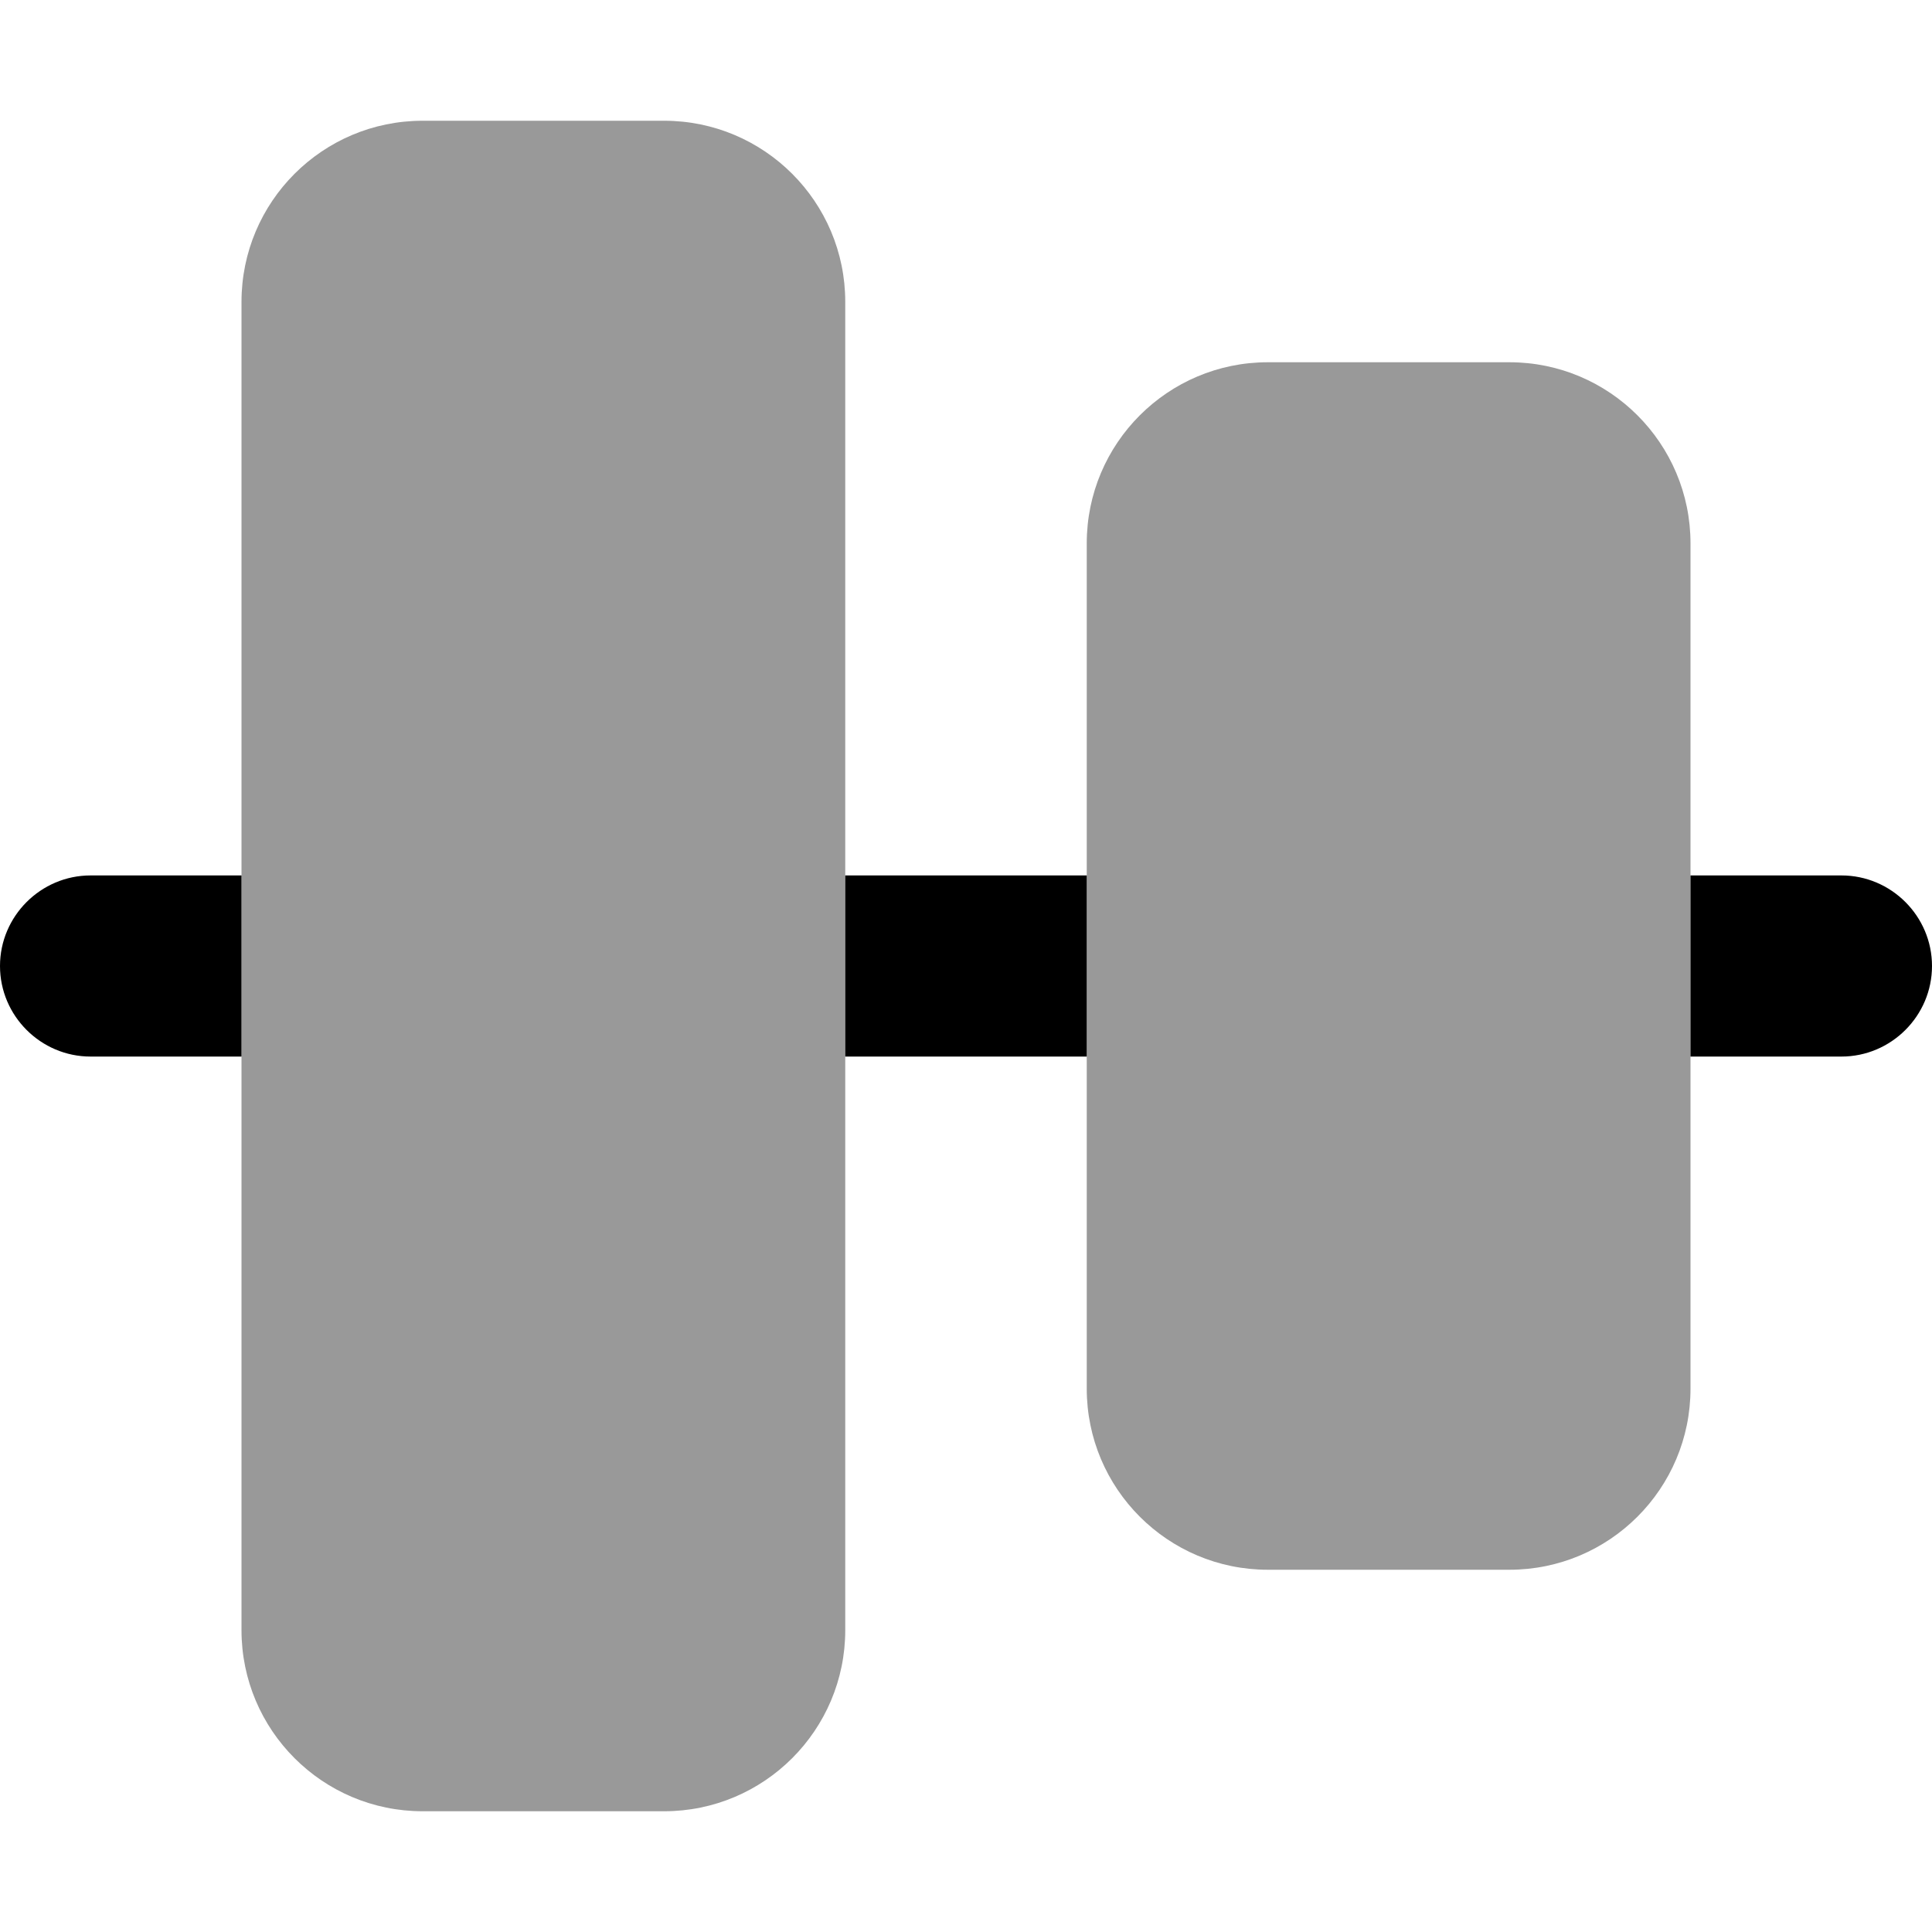 <svg xmlns="http://www.w3.org/2000/svg" viewBox="0 0 512 512"><!--! Font Awesome Pro 6.0.0-beta2 by @fontawesome - https://fontawesome.com License - https://fontawesome.com/license (Commercial License) --><defs><style>.fa-secondary{opacity:.4}</style></defs><path class="fa-primary" d="M0 256c0 13.2 10.8 24 24 24H64v-48H24C10.8 232 0 242.8 0 256zM224 280h64v-48H224V280zM488 232H448v48h40C501.2 280 512 269.2 512 256S501.2 232 488 232z"/><path class="fa-secondary" d="M176 32h-64C85.49 32 64 53.49 64 80v352C64 458.5 85.49 480 112 480h64C202.5 480 224 458.5 224 432v-352C224 53.49 202.5 32 176 32zM400 96h-64C309.5 96 288 117.5 288 144v224c0 26.51 21.49 48 48 48h64c26.51 0 48-21.49 48-48v-224C448 117.5 426.5 96 400 96z"/></svg>